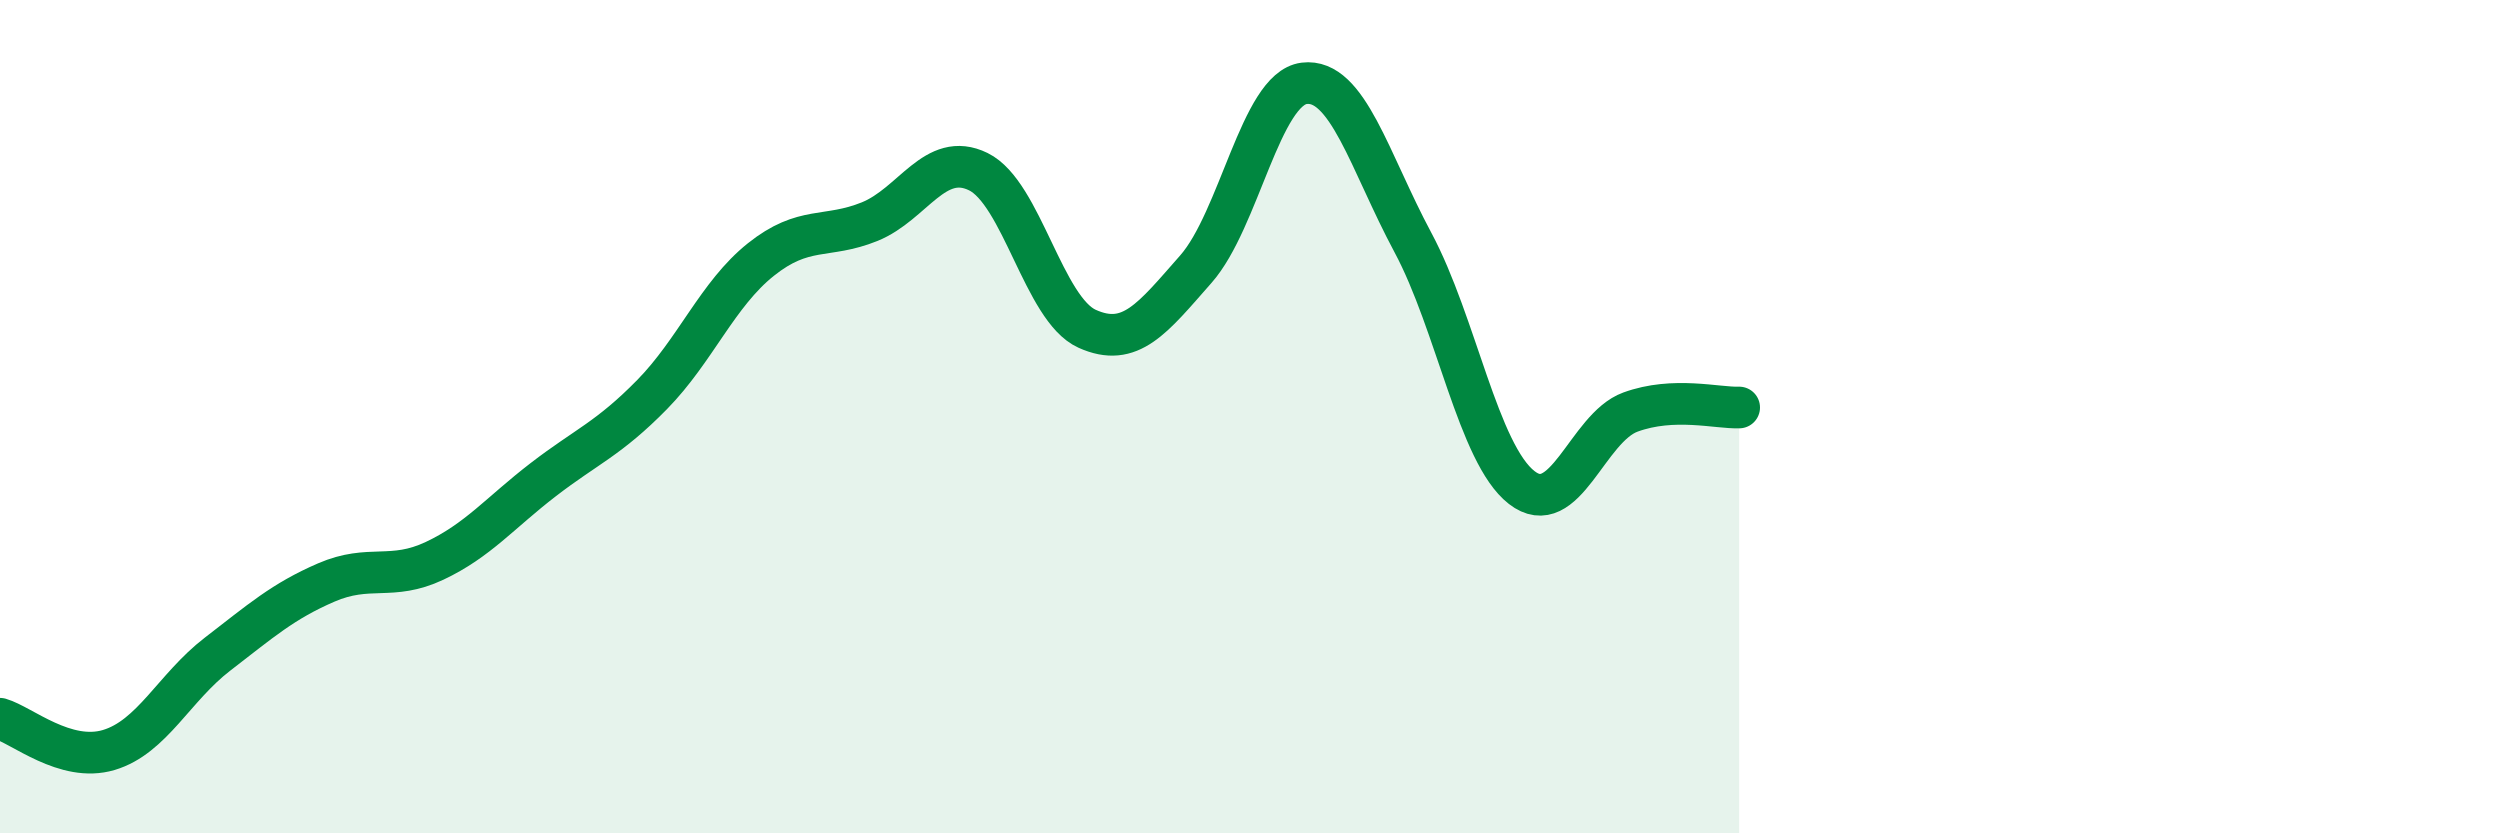 
    <svg width="60" height="20" viewBox="0 0 60 20" xmlns="http://www.w3.org/2000/svg">
      <path
        d="M 0,17.25 C 0.52,17.4 1.57,18.31 2.61,18 C 3.65,17.69 4.18,16.5 5.22,15.7 C 6.26,14.9 6.79,14.43 7.83,13.98 C 8.87,13.53 9.39,13.95 10.43,13.46 C 11.47,12.97 12,12.31 13.04,11.51 C 14.08,10.71 14.61,10.53 15.65,9.47 C 16.69,8.41 17.22,7.06 18.26,6.23 C 19.3,5.4 19.83,5.74 20.87,5.32 C 21.91,4.9 22.44,3.61 23.48,4.12 C 24.52,4.63 25.05,7.42 26.09,7.89 C 27.13,8.36 27.66,7.64 28.7,6.46 C 29.74,5.28 30.26,2.13 31.3,2 C 32.34,1.87 32.87,3.88 33.91,5.82 C 34.95,7.76 35.48,10.89 36.52,11.7 C 37.56,12.51 38.09,10.27 39.13,9.89 C 40.17,9.51 41.22,9.8 41.74,9.78L41.74 20L0 20Z"
        fill="#008740"
        opacity="0.1"
        stroke-linecap="round"
        stroke-linejoin="round"
      />
      <path
        d="M 0,17.25 C 0.52,17.4 1.57,18.31 2.61,18 C 3.65,17.69 4.18,16.5 5.22,15.7 C 6.26,14.9 6.79,14.43 7.83,13.98 C 8.87,13.53 9.39,13.95 10.43,13.46 C 11.47,12.97 12,12.31 13.04,11.51 C 14.08,10.71 14.61,10.53 15.65,9.47 C 16.69,8.41 17.22,7.06 18.26,6.23 C 19.3,5.4 19.83,5.74 20.87,5.32 C 21.91,4.9 22.44,3.61 23.48,4.12 C 24.52,4.63 25.05,7.42 26.09,7.89 C 27.13,8.36 27.66,7.64 28.7,6.46 C 29.74,5.28 30.26,2.13 31.3,2 C 32.34,1.87 32.87,3.88 33.91,5.82 C 34.95,7.76 35.48,10.89 36.52,11.7 C 37.56,12.51 38.09,10.27 39.13,9.89 C 40.17,9.51 41.22,9.8 41.74,9.78"
        stroke="#008740"
        stroke-width="1"
        fill="none"
        stroke-linecap="round"
        stroke-linejoin="round"
      />
    </svg>
  